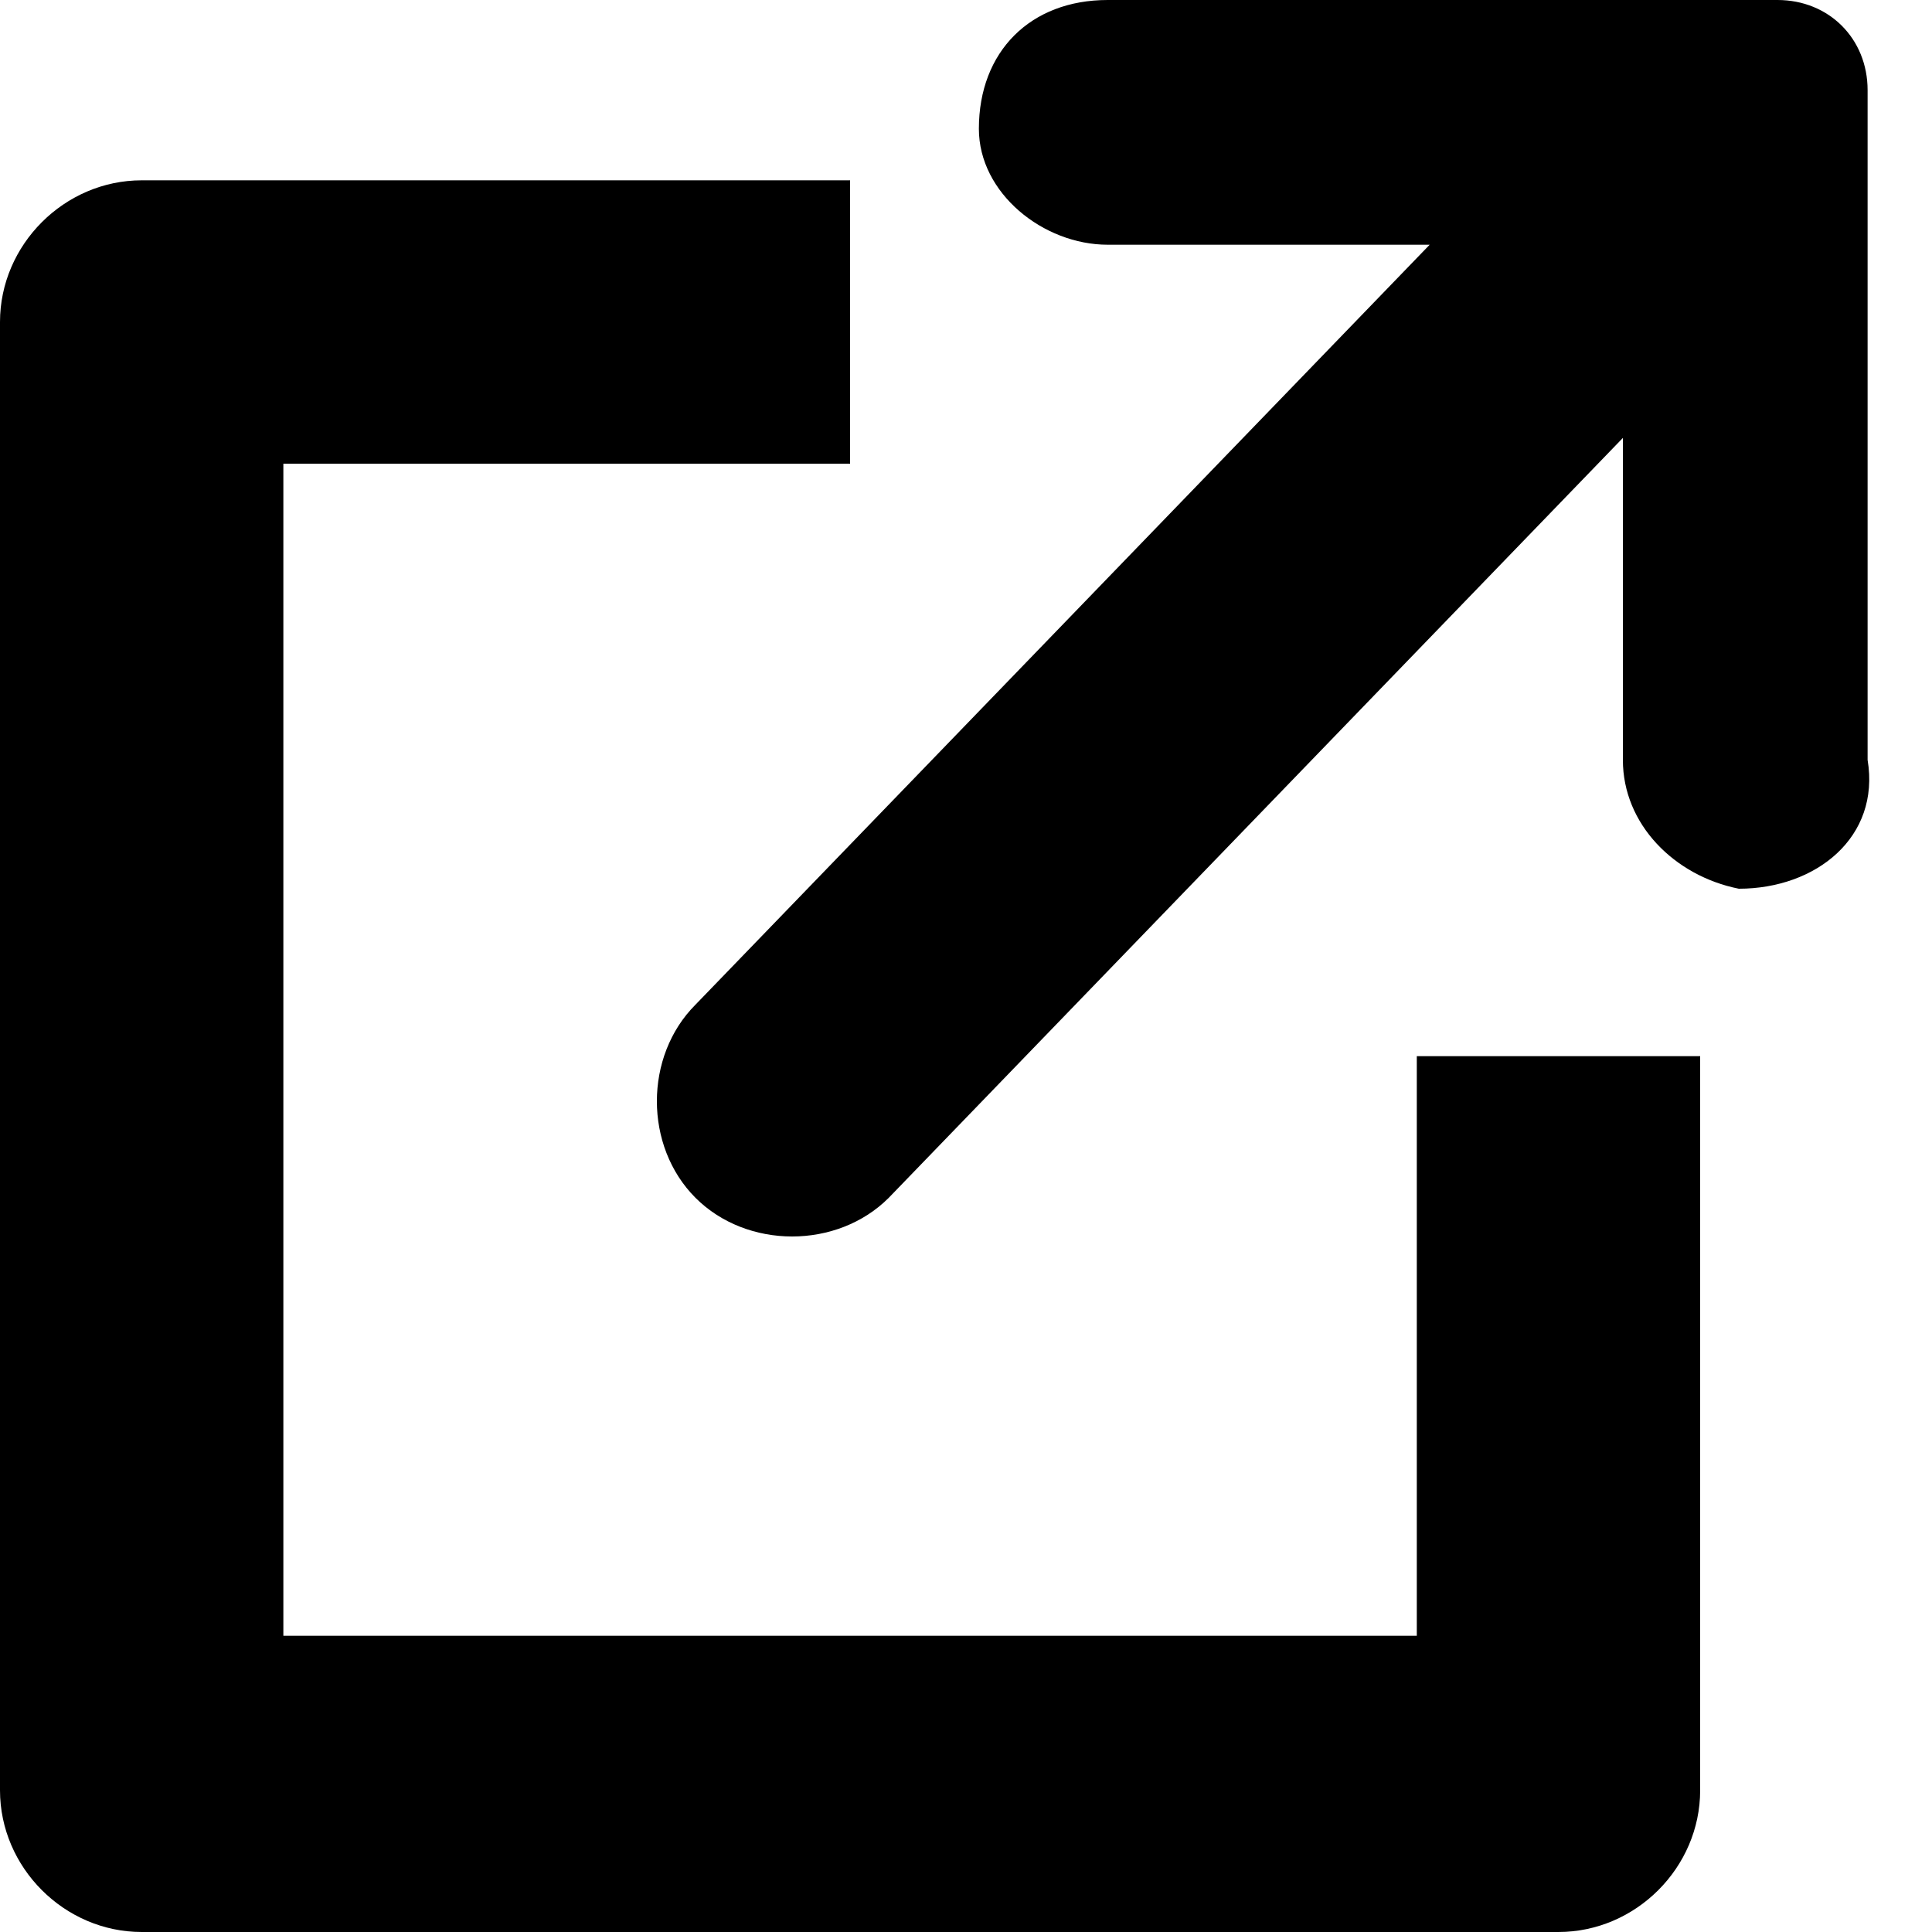 <?xml version="1.0" encoding="UTF-8"?>
<svg id="_レイヤー_1" data-name="レイヤー_1" xmlns="http://www.w3.org/2000/svg" version="1.1" viewBox="0 0 15 15">
  <!-- Generator: Adobe Illustrator 29.8.2, SVG Export Plug-In . SVG Version: 2.1.1 Build 3)  -->
  <path d="M11,12.7H2.2V3.6h4.4V1.4H1.1c-.6,0-1.1.5-1.1,1.1v11.4c0,.6.5,1.1,1.1,1.1h11c.6,0,1.1-.5,1.1-1.1v-5.7h-2.2v4.5h0Z"/>
  <path d="M14.5.7c0-.4-.3-.7-.7-.7h-5.2c-.6,0-1,.4-1,1,0,.5.5.9,1,.9h2.5s-5.7,5.9-5.7,5.9c-.4.4-.4,1.1,0,1.5.4.4,1.1.4,1.5,0l5.7-5.9v2.5c0,.5.4.9.9,1,.6,0,1.1-.4,1-1V.7h0Z"/>
</svg>